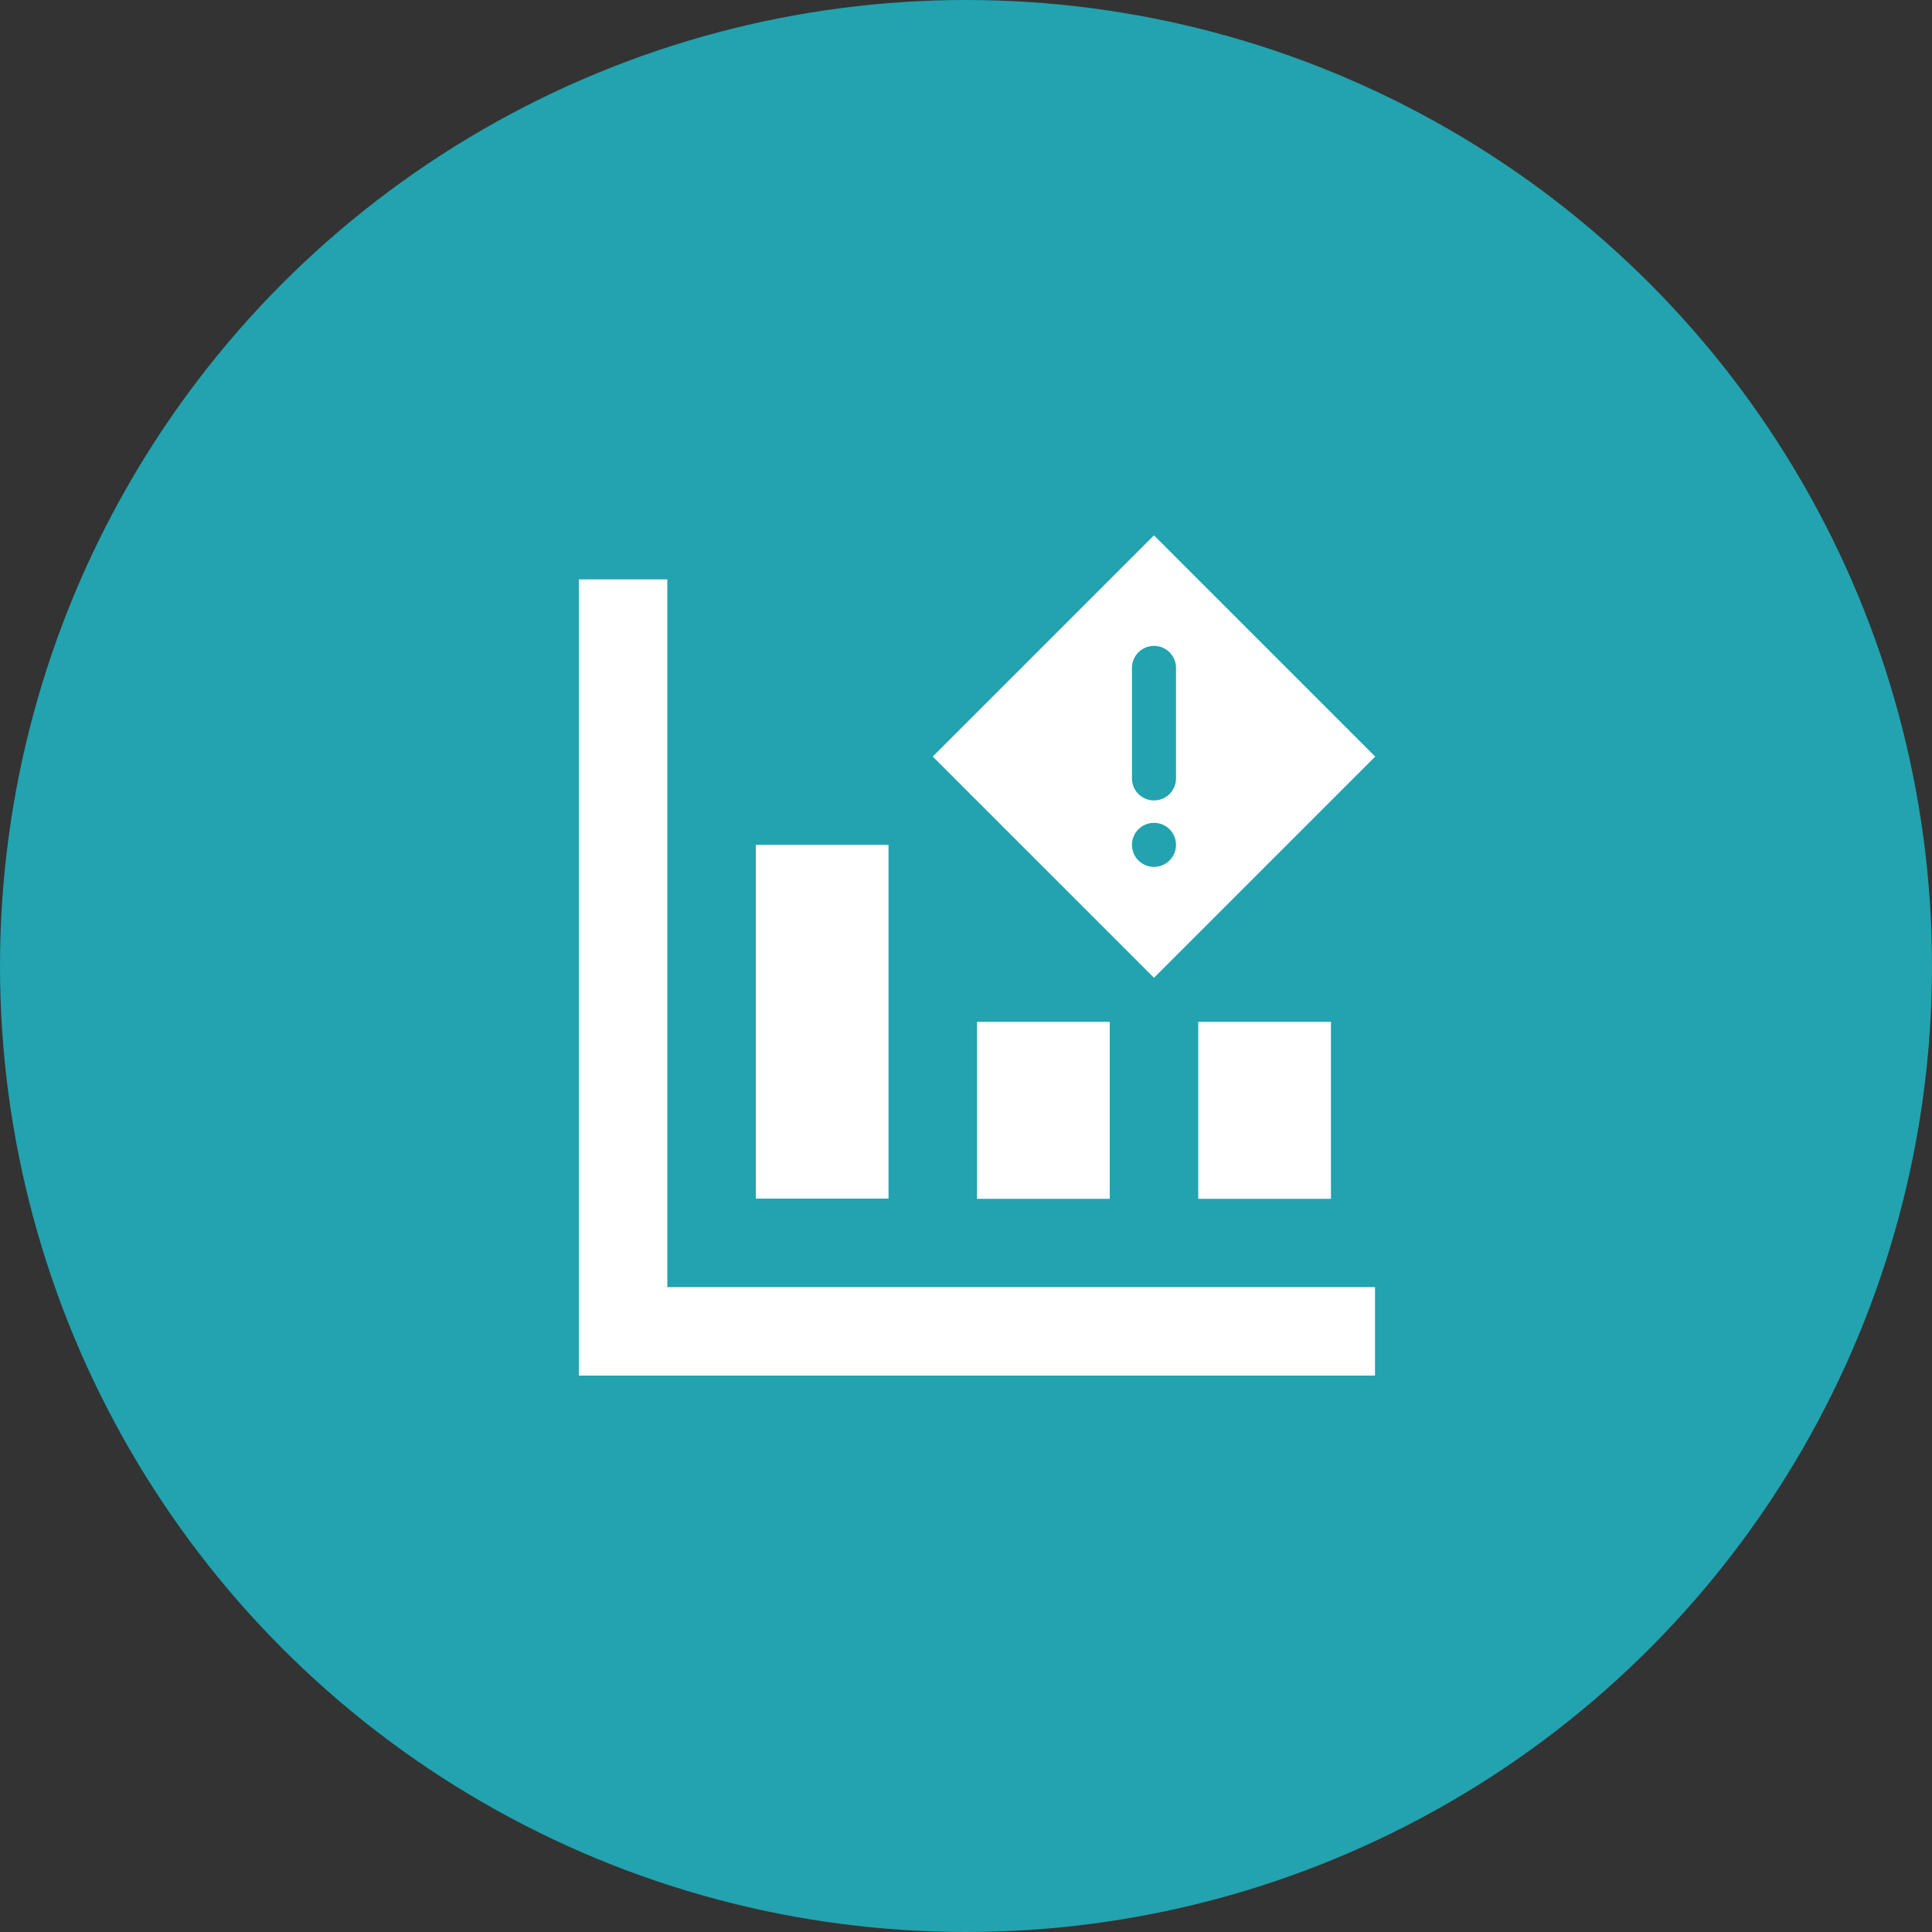 <?xml version="1.0" encoding="UTF-8"?><svg id="Layer_2" xmlns="http://www.w3.org/2000/svg" viewBox="0 0 100 100"><rect x="0" y="0" width="100" height="100" fill="#333333" stroke="none"/><defs><style>.cls-1{fill:#22a3af;}.cls-2{fill:#fff;fill-rule:evenodd;}</style></defs><g id="Layer_1-2"><circle class="cls-1" cx="50" cy="50" r="50"/><g id="Icon_Charts-and-Graphs_g-icon-bar-chart-report"><g id="Combined-Shape"><path id="path-1" class="cls-2" d="m34.54,29.99v36.63h36.63v4.58H29.96V29.99h4.58Zm11.45,13.74v18.31h-6.87v-18.31h6.87Zm11.45,9.16v9.16h-6.87v-9.16h6.87Zm11.45,0v9.16h-6.87v-9.16h6.87Zm-9.16-25.18l11.45,11.45-11.45,11.45-11.45-11.45,11.45-11.45Zm0,14.88c-.63,0-1.14.51-1.14,1.14s.51,1.14,1.14,1.14,1.14-.51,1.14-1.14-.51-1.14-1.14-1.14Zm0-9.16c-.63,0-1.14.51-1.14,1.14h0v5.72c0,.63.51,1.14,1.14,1.14s1.14-.51,1.14-1.14h0v-5.72c0-.63-.51-1.14-1.14-1.14Z"/></g></g></g></svg>